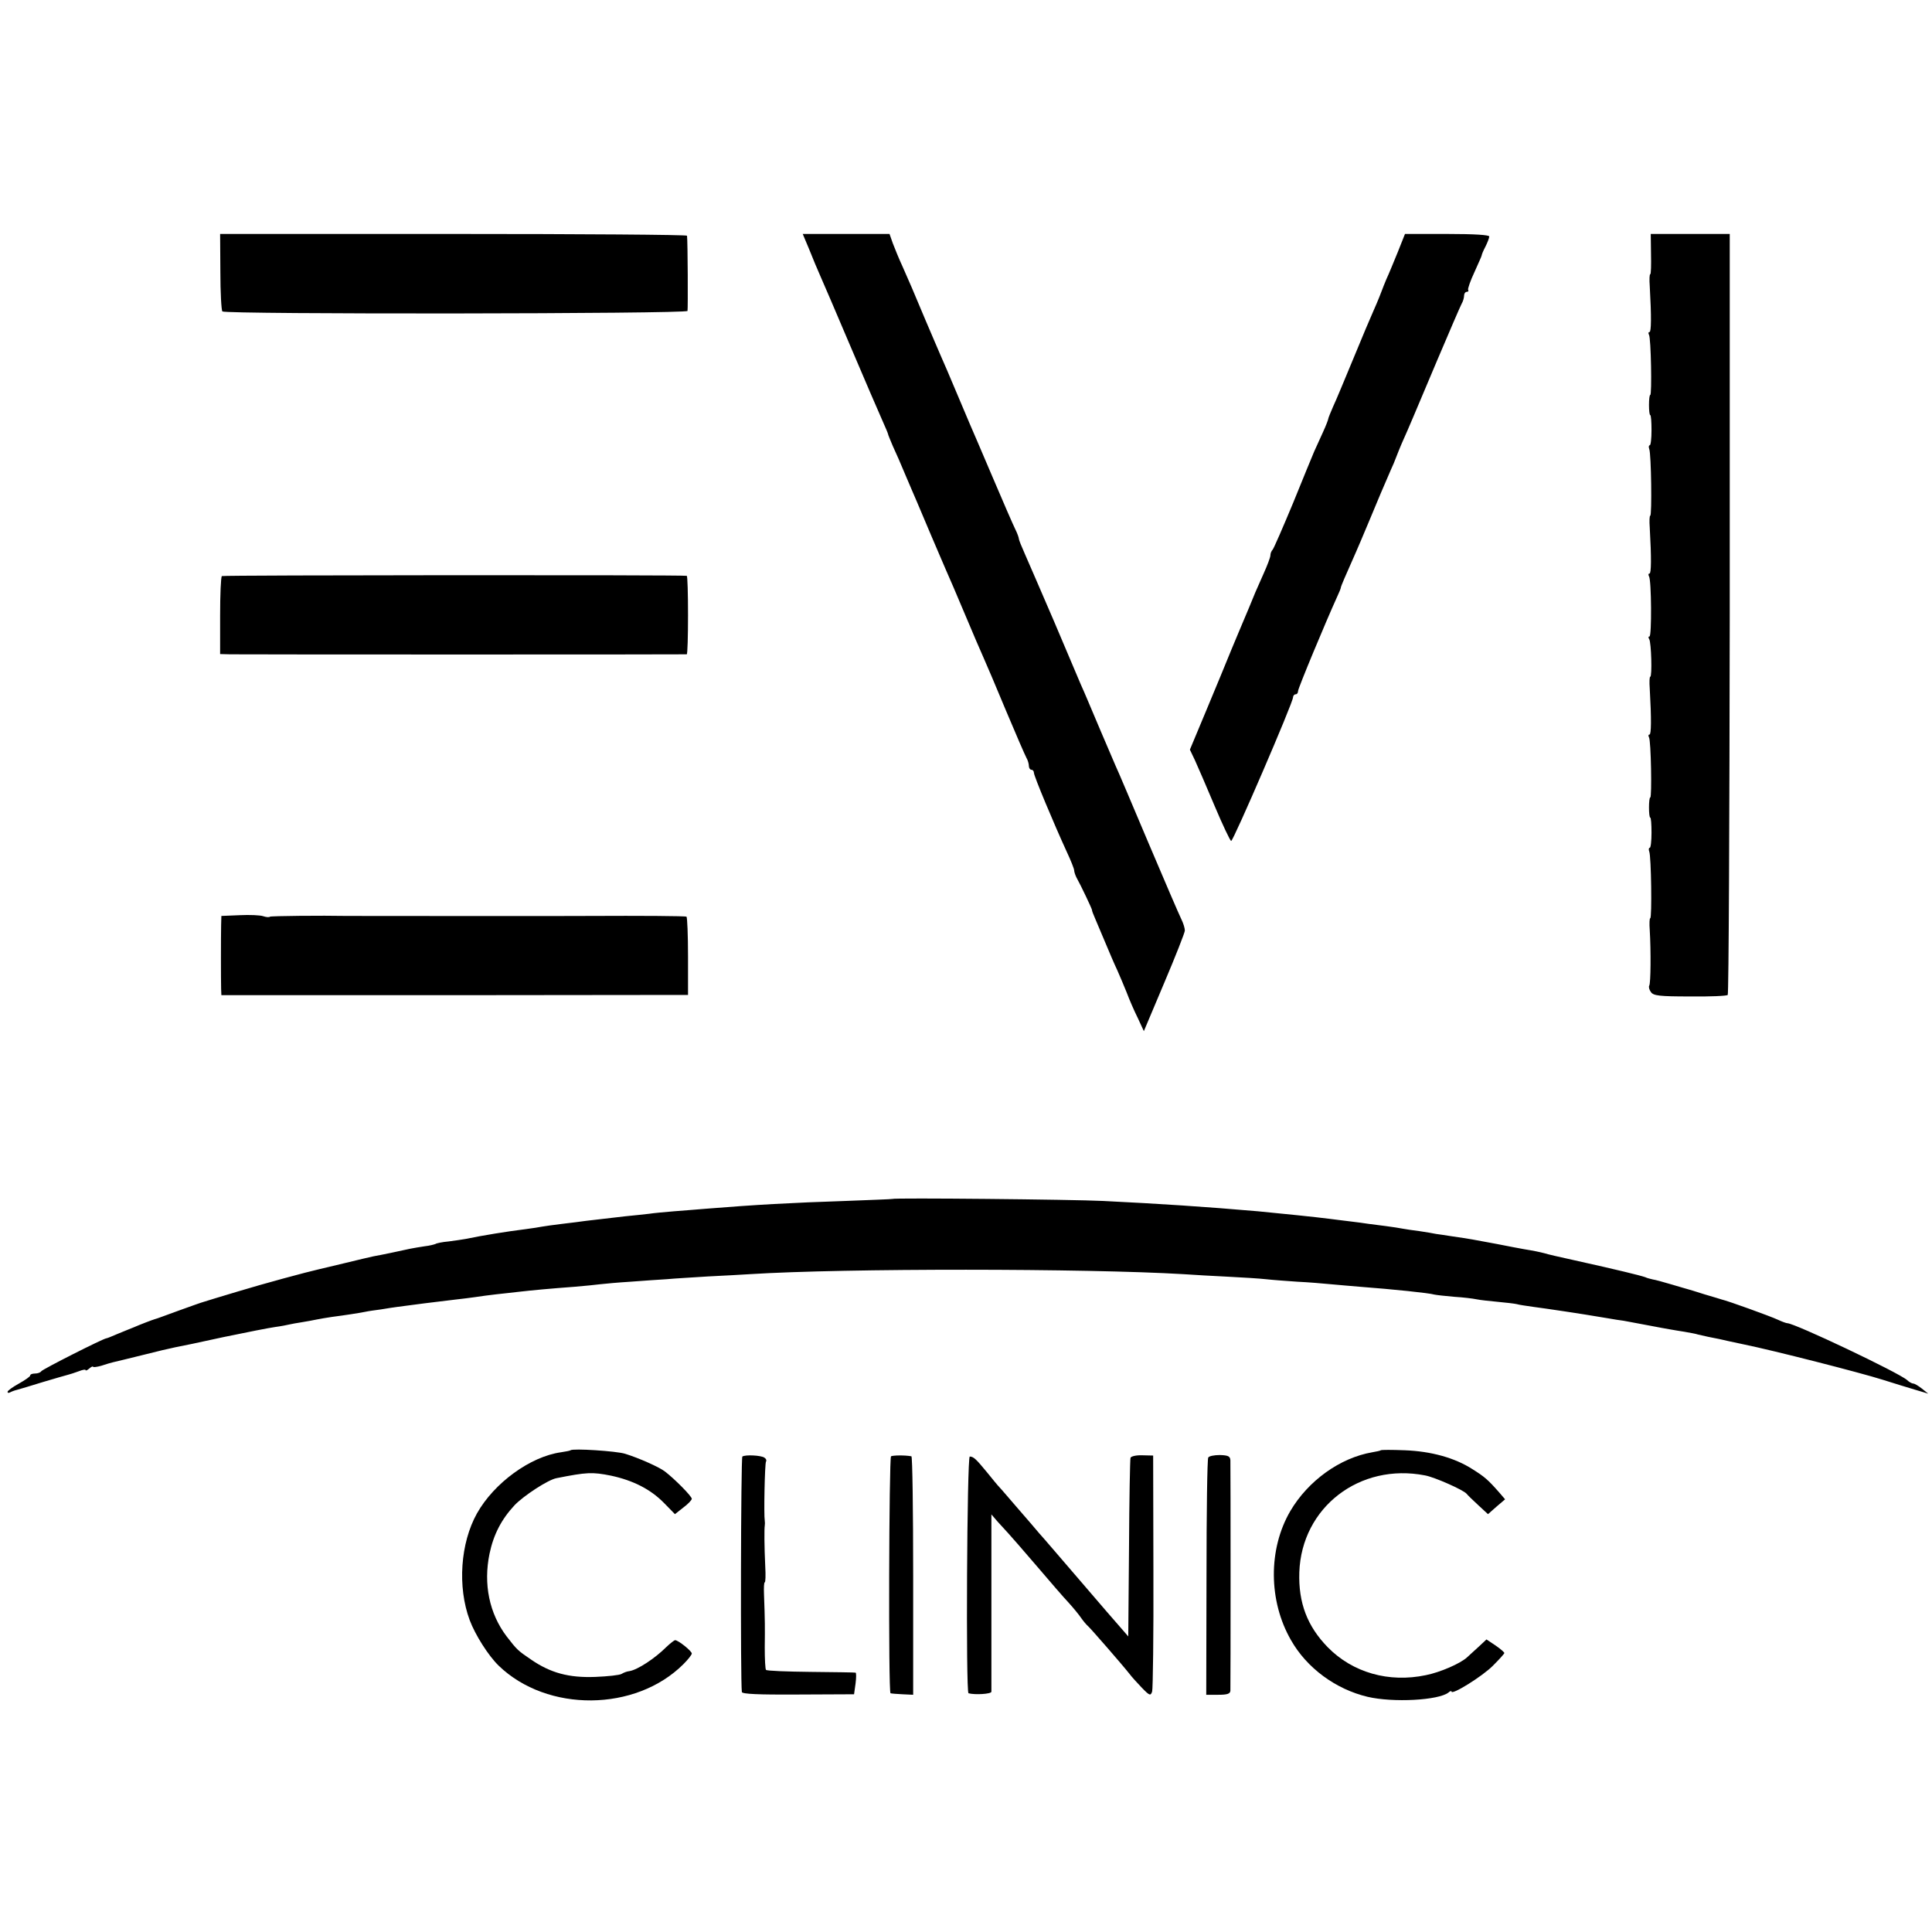 <?xml version="1.0" standalone="no"?>
<!DOCTYPE svg PUBLIC "-//W3C//DTD SVG 20010904//EN"
 "http://www.w3.org/TR/2001/REC-SVG-20010904/DTD/svg10.dtd">
<svg version="1.0" xmlns="http://www.w3.org/2000/svg"
 width="768pt" height="768pt" viewBox="0 0 768 768"
 preserveAspectRatio="xMidYMid meet">
<g transform="translate(0,768) scale(0.1,-0.1)"
fill="#000000" stroke="none">
<path d="M876 6600 c0 -83 4 -154 8 -158 13 -12 1845 -10 1849 2 2 9 1 277 -2
299 -1 4 -418 7 -928 7 l-928 0 1 -150z"/>
<path d="M3217 6688 c14 -35 33 -81 43 -103 10 -22 64 -148 120 -280 56 -132
113 -264 126 -293 13 -29 24 -55 24 -57 0 -3 9 -24 19 -48 11 -23 34 -76 51
-117 17 -41 38 -88 45 -105 7 -16 32 -75 55 -130 24 -55 50 -118 60 -140 10
-22 44 -101 75 -175 31 -74 65 -153 75 -175 10 -22 50 -116 89 -210 39 -93 76
-178 81 -187 6 -10 10 -25 10 -33 0 -8 5 -15 10 -15 6 0 10 -6 10 -12 0 -13
80 -204 131 -315 16 -34 29 -67 29 -73 0 -5 4 -18 9 -28 17 -30 63 -127 62
-130 -1 -1 5 -17 13 -35 7 -17 26 -61 41 -97 15 -36 35 -83 46 -106 10 -22 27
-63 38 -90 10 -27 30 -73 44 -101 l24 -52 81 192 c45 106 82 200 82 208 0 9
-6 29 -14 45 -8 16 -67 153 -131 304 -64 151 -122 289 -130 305 -20 46 -98
229 -115 270 -5 11 -15 36 -24 55 -8 19 -56 132 -106 250 -51 118 -103 239
-116 268 -13 29 -24 56 -24 61 0 4 -6 21 -14 37 -8 16 -49 110 -91 209 -42 99
-83 194 -90 210 -7 17 -32 75 -55 130 -23 55 -50 118 -60 140 -10 22 -36 85
-60 140 -55 131 -63 150 -92 215 -14 30 -31 72 -39 93 l-13 37 -172 0 -173 0
26 -62z"/>
<path d="M5556 6677 c-16 -39 -36 -88 -45 -107 -8 -19 -15 -37 -16 -40 -4 -11
-18 -47 -35 -85 -10 -22 -46 -107 -80 -190 -34 -82 -70 -169 -81 -192 -10 -23
-19 -45 -19 -48 0 -3 -9 -27 -21 -53 -12 -26 -27 -60 -35 -77 -7 -16 -45 -109
-84 -205 -40 -96 -76 -179 -81 -185 -5 -5 -9 -15 -9 -23 0 -7 -12 -39 -26 -70
-14 -31 -29 -66 -34 -77 -12 -30 -40 -97 -50 -120 -5 -11 -24 -58 -44 -105
-19 -47 -64 -156 -100 -242 l-66 -158 20 -42 c11 -24 46 -105 78 -181 32 -76
62 -139 66 -140 8 -2 246 550 246 571 0 6 5 12 10 12 6 0 10 6 10 13 0 11 110
275 155 374 8 17 15 34 15 37 0 5 17 44 60 141 5 11 28 65 51 120 39 94 58
139 89 210 8 17 14 32 15 35 4 11 26 66 35 85 16 35 45 104 134 315 48 113 91
213 96 222 6 10 10 25 10 33 0 8 5 15 11 15 5 0 8 3 5 8 -2 4 9 36 25 70 15
34 29 64 29 67 0 3 6 18 15 35 8 16 15 34 15 40 0 6 -57 10 -167 10 l-168 0
-29 -73z"/>
<path d="M6563 6670 c1 -44 0 -80 -3 -80 -3 0 -4 -21 -2 -47 7 -123 6 -183 -1
-183 -5 0 -5 -5 -2 -11 8 -12 12 -239 5 -239 -3 0 -5 -18 -5 -40 0 -22 2 -40
5 -40 3 0 5 -27 5 -60 0 -33 -3 -60 -7 -60 -4 0 -5 -7 -2 -15 8 -19 11 -265 4
-265 -3 0 -4 -21 -2 -47 7 -123 6 -183 -1 -183 -5 0 -5 -5 -2 -11 10 -15 11
-239 2 -239 -5 0 -5 -5 -1 -11 8 -13 12 -149 4 -149 -3 0 -4 -21 -2 -47 7
-123 6 -183 -1 -183 -5 0 -5 -5 -2 -11 8 -12 12 -239 5 -239 -3 0 -5 -18 -5
-40 0 -22 2 -40 5 -40 3 0 5 -27 5 -60 0 -33 -3 -60 -7 -60 -4 0 -5 -7 -2 -15
8 -19 11 -265 4 -265 -3 0 -4 -21 -2 -47 5 -84 4 -212 -2 -221 -3 -5 0 -17 7
-26 10 -14 33 -17 155 -17 79 -1 147 2 150 6 4 4 7 686 8 1516 l0 1509 -157 0
-157 0 1 -80z"/>
<path d="M882 5390 c-4 -3 -7 -74 -7 -158 l0 -152 40 -1 c50 -1 1808 -1 1815
0 3 1 5 71 5 156 0 85 -2 156 -5 156 -17 4 -1843 3 -1848 -1z"/>
<path d="M953 4042 l-73 -3 -1 -37 c-1 -45 -1 -217 0 -253 l1 -25 927 0 928 1
0 153 c0 85 -3 155 -6 158 -5 3 -187 4 -384 3 -42 -1 -951 0 -965 0 -100 2
-304 0 -307 -3 -3 -3 -15 -2 -27 2 -11 4 -54 6 -93 4z"/>
<path d="M3547 2914 c-1 -1 -85 -4 -187 -8 -213 -7 -357 -15 -555 -31 -33 -3
-89 -7 -125 -10 -36 -3 -81 -7 -100 -10 -19 -2 -62 -7 -95 -10 -62 -7 -95 -11
-155 -18 -19 -3 -62 -8 -95 -12 -33 -4 -69 -9 -80 -11 -11 -2 -40 -7 -65 -10
-73 -9 -172 -25 -239 -39 -12 -2 -43 -7 -68 -10 -24 -2 -48 -7 -52 -10 -5 -2
-23 -7 -42 -9 -19 -3 -45 -7 -59 -10 -35 -8 -121 -26 -145 -30 -11 -2 -60 -14
-110 -26 -49 -12 -97 -23 -105 -25 -53 -12 -223 -58 -325 -89 -66 -20 -127
-38 -135 -41 -8 -2 -53 -18 -100 -35 -47 -17 -89 -33 -95 -34 -10 -3 -55 -20
-85 -33 -8 -3 -17 -7 -20 -8 -3 -1 -22 -9 -44 -18 -21 -9 -40 -17 -43 -17 -11
0 -254 -123 -259 -131 -3 -5 -14 -9 -25 -9 -10 0 -19 -3 -19 -8 0 -4 -20 -18
-45 -32 -25 -14 -45 -28 -45 -33 0 -4 4 -5 10 -2 5 3 18 8 27 10 10 3 56 16
103 31 47 14 92 27 100 29 8 2 27 8 43 14 15 6 27 8 27 5 0 -4 7 -1 15 6 8 7
15 10 15 7 0 -3 15 -1 33 4 17 6 39 12 47 14 8 2 60 14 115 28 55 14 114 28
130 31 17 3 104 21 194 41 91 19 183 37 205 40 23 3 48 8 56 10 8 2 31 6 50 9
19 3 46 8 60 11 14 3 40 7 59 10 54 7 105 15 131 20 13 3 42 7 65 10 22 4 51
8 65 10 35 5 176 23 230 29 25 3 61 7 80 10 19 3 56 8 83 11 26 3 66 7 90 10
51 6 128 13 222 20 39 3 84 8 101 10 17 2 71 7 120 10 49 4 114 8 144 10 30 3
105 7 165 11 61 3 135 7 165 9 379 24 1340 23 1725 0 39 -3 117 -7 175 -10 58
-3 126 -7 152 -10 26 -3 82 -7 125 -10 43 -2 103 -7 133 -10 30 -3 82 -7 115
-10 132 -10 277 -25 296 -31 9 -2 45 -6 80 -9 35 -2 75 -7 89 -10 14 -3 52 -7
84 -10 33 -3 66 -7 75 -9 9 -3 39 -7 66 -11 47 -6 201 -29 270 -41 17 -3 44
-7 60 -10 17 -2 41 -6 55 -9 14 -3 50 -9 80 -15 30 -6 65 -12 76 -14 12 -2 39
-7 60 -10 22 -4 46 -8 54 -11 8 -2 26 -6 40 -9 14 -3 34 -7 45 -9 11 -3 54
-12 96 -21 118 -24 466 -113 554 -141 44 -14 103 -32 130 -40 l50 -15 -25 20
c-14 11 -29 20 -34 20 -5 0 -17 6 -25 14 -34 30 -447 226 -476 226 -4 0 -21 6
-38 14 -30 14 -199 75 -222 80 -5 2 -37 11 -70 21 -33 11 -62 19 -65 20 -3 1
-32 9 -65 19 -33 10 -67 19 -75 20 -8 2 -22 5 -30 9 -8 3 -46 13 -84 22 -81
19 -71 17 -201 46 -55 12 -107 24 -115 27 -8 2 -24 6 -35 8 -11 2 -31 6 -45 8
-14 2 -63 12 -110 21 -96 18 -106 20 -175 30 -27 4 -57 9 -67 10 -9 2 -38 7
-65 11 -26 3 -57 8 -68 10 -11 2 -40 7 -65 10 -25 3 -56 7 -70 9 -14 2 -47 7
-75 10 -27 3 -63 8 -80 10 -54 7 -191 21 -285 30 -208 18 -390 30 -615 41
-118 6 -833 13 -838 8z"/>
<path d="M2268 1915 c-2 -2 -19 -5 -38 -8 -122 -17 -266 -122 -334 -243 -66
-118 -78 -292 -29 -424 22 -59 74 -141 115 -181 193 -187 545 -184 735 6 18
18 33 37 33 42 0 10 -54 53 -66 53 -4 0 -19 -12 -35 -27 -46 -46 -115 -91
-147 -96 -10 -1 -23 -6 -31 -11 -8 -5 -55 -10 -105 -12 -105 -4 -178 16 -255
69 -53 36 -56 39 -97 92 -69 91 -93 208 -68 329 16 76 47 136 99 192 36 38
134 102 167 108 121 24 142 25 217 10 88 -19 157 -54 210 -108 l44 -45 33 26
c19 14 34 30 34 35 0 10 -66 77 -106 108 -23 18 -104 54 -159 71 -35 11 -208
22 -217 14z"/>
<path d="M5489 1915 c-2 -2 -17 -5 -34 -8 -128 -22 -255 -113 -326 -234 -88
-151 -87 -357 3 -513 63 -111 178 -195 304 -225 102 -24 283 -14 322 17 6 6
12 7 12 4 0 -16 122 60 164 102 25 25 46 48 46 51 0 3 -16 17 -35 30 l-36 24
-31 -29 c-18 -16 -38 -35 -46 -42 -27 -25 -108 -60 -164 -71 -147 -31 -291 10
-390 111 -81 83 -117 176 -113 298 9 258 240 436 500 385 38 -7 153 -58 165
-73 3 -4 23 -24 45 -44 l40 -37 34 30 34 29 -24 28 c-44 50 -58 62 -106 92
-70 45 -164 71 -269 75 -51 2 -93 2 -95 0z"/>
<path d="M2951 1890 c-6 -4 -8 -891 -2 -936 1 -8 65 -11 224 -10 l222 1 6 43
c3 23 3 43 0 43 -3 1 -83 2 -178 3 -95 1 -175 4 -178 8 -3 3 -5 43 -5 89 1 80
1 105 -3 212 -1 26 0 47 3 47 3 0 4 28 2 62 -4 84 -4 151 -2 163 1 6 1 15 0
20 -4 22 0 227 5 235 3 5 0 12 -7 16 -14 9 -76 12 -87 4z"/>
<path d="M3542 1891 c-8 -6 -11 -940 -2 -942 3 -1 24 -3 48 -4 l42 -2 0 473
c0 261 -3 475 -7 475 -26 5 -74 4 -81 0z"/>
<path d="M4494 1885 c-2 -5 -5 -167 -6 -360 l-3 -350 -26 30 c-15 17 -89 102
-164 190 -76 88 -149 174 -164 190 -14 17 -53 62 -86 100 -33 38 -65 76 -72
83 -7 7 -29 34 -50 60 -42 51 -53 62 -68 62 -11 0 -16 -939 -5 -941 26 -7 90
-3 91 6 0 5 0 166 0 357 l0 348 24 -28 c14 -15 33 -36 43 -47 10 -11 61 -69
113 -130 51 -60 109 -127 128 -147 19 -21 41 -48 49 -60 9 -13 21 -27 28 -33
11 -10 134 -151 164 -189 8 -11 30 -35 49 -55 31 -32 35 -33 41 -15 3 10 6
226 5 479 l-1 459 -43 1 c-24 1 -45 -4 -47 -10z"/>
<path d="M4803 1886 c-4 -5 -7 -219 -7 -476 l-1 -467 48 0 c36 0 47 4 48 16 1
22 1 891 0 916 -1 16 -8 20 -42 21 -22 0 -43 -4 -46 -10z"/>
</g>
</svg>
